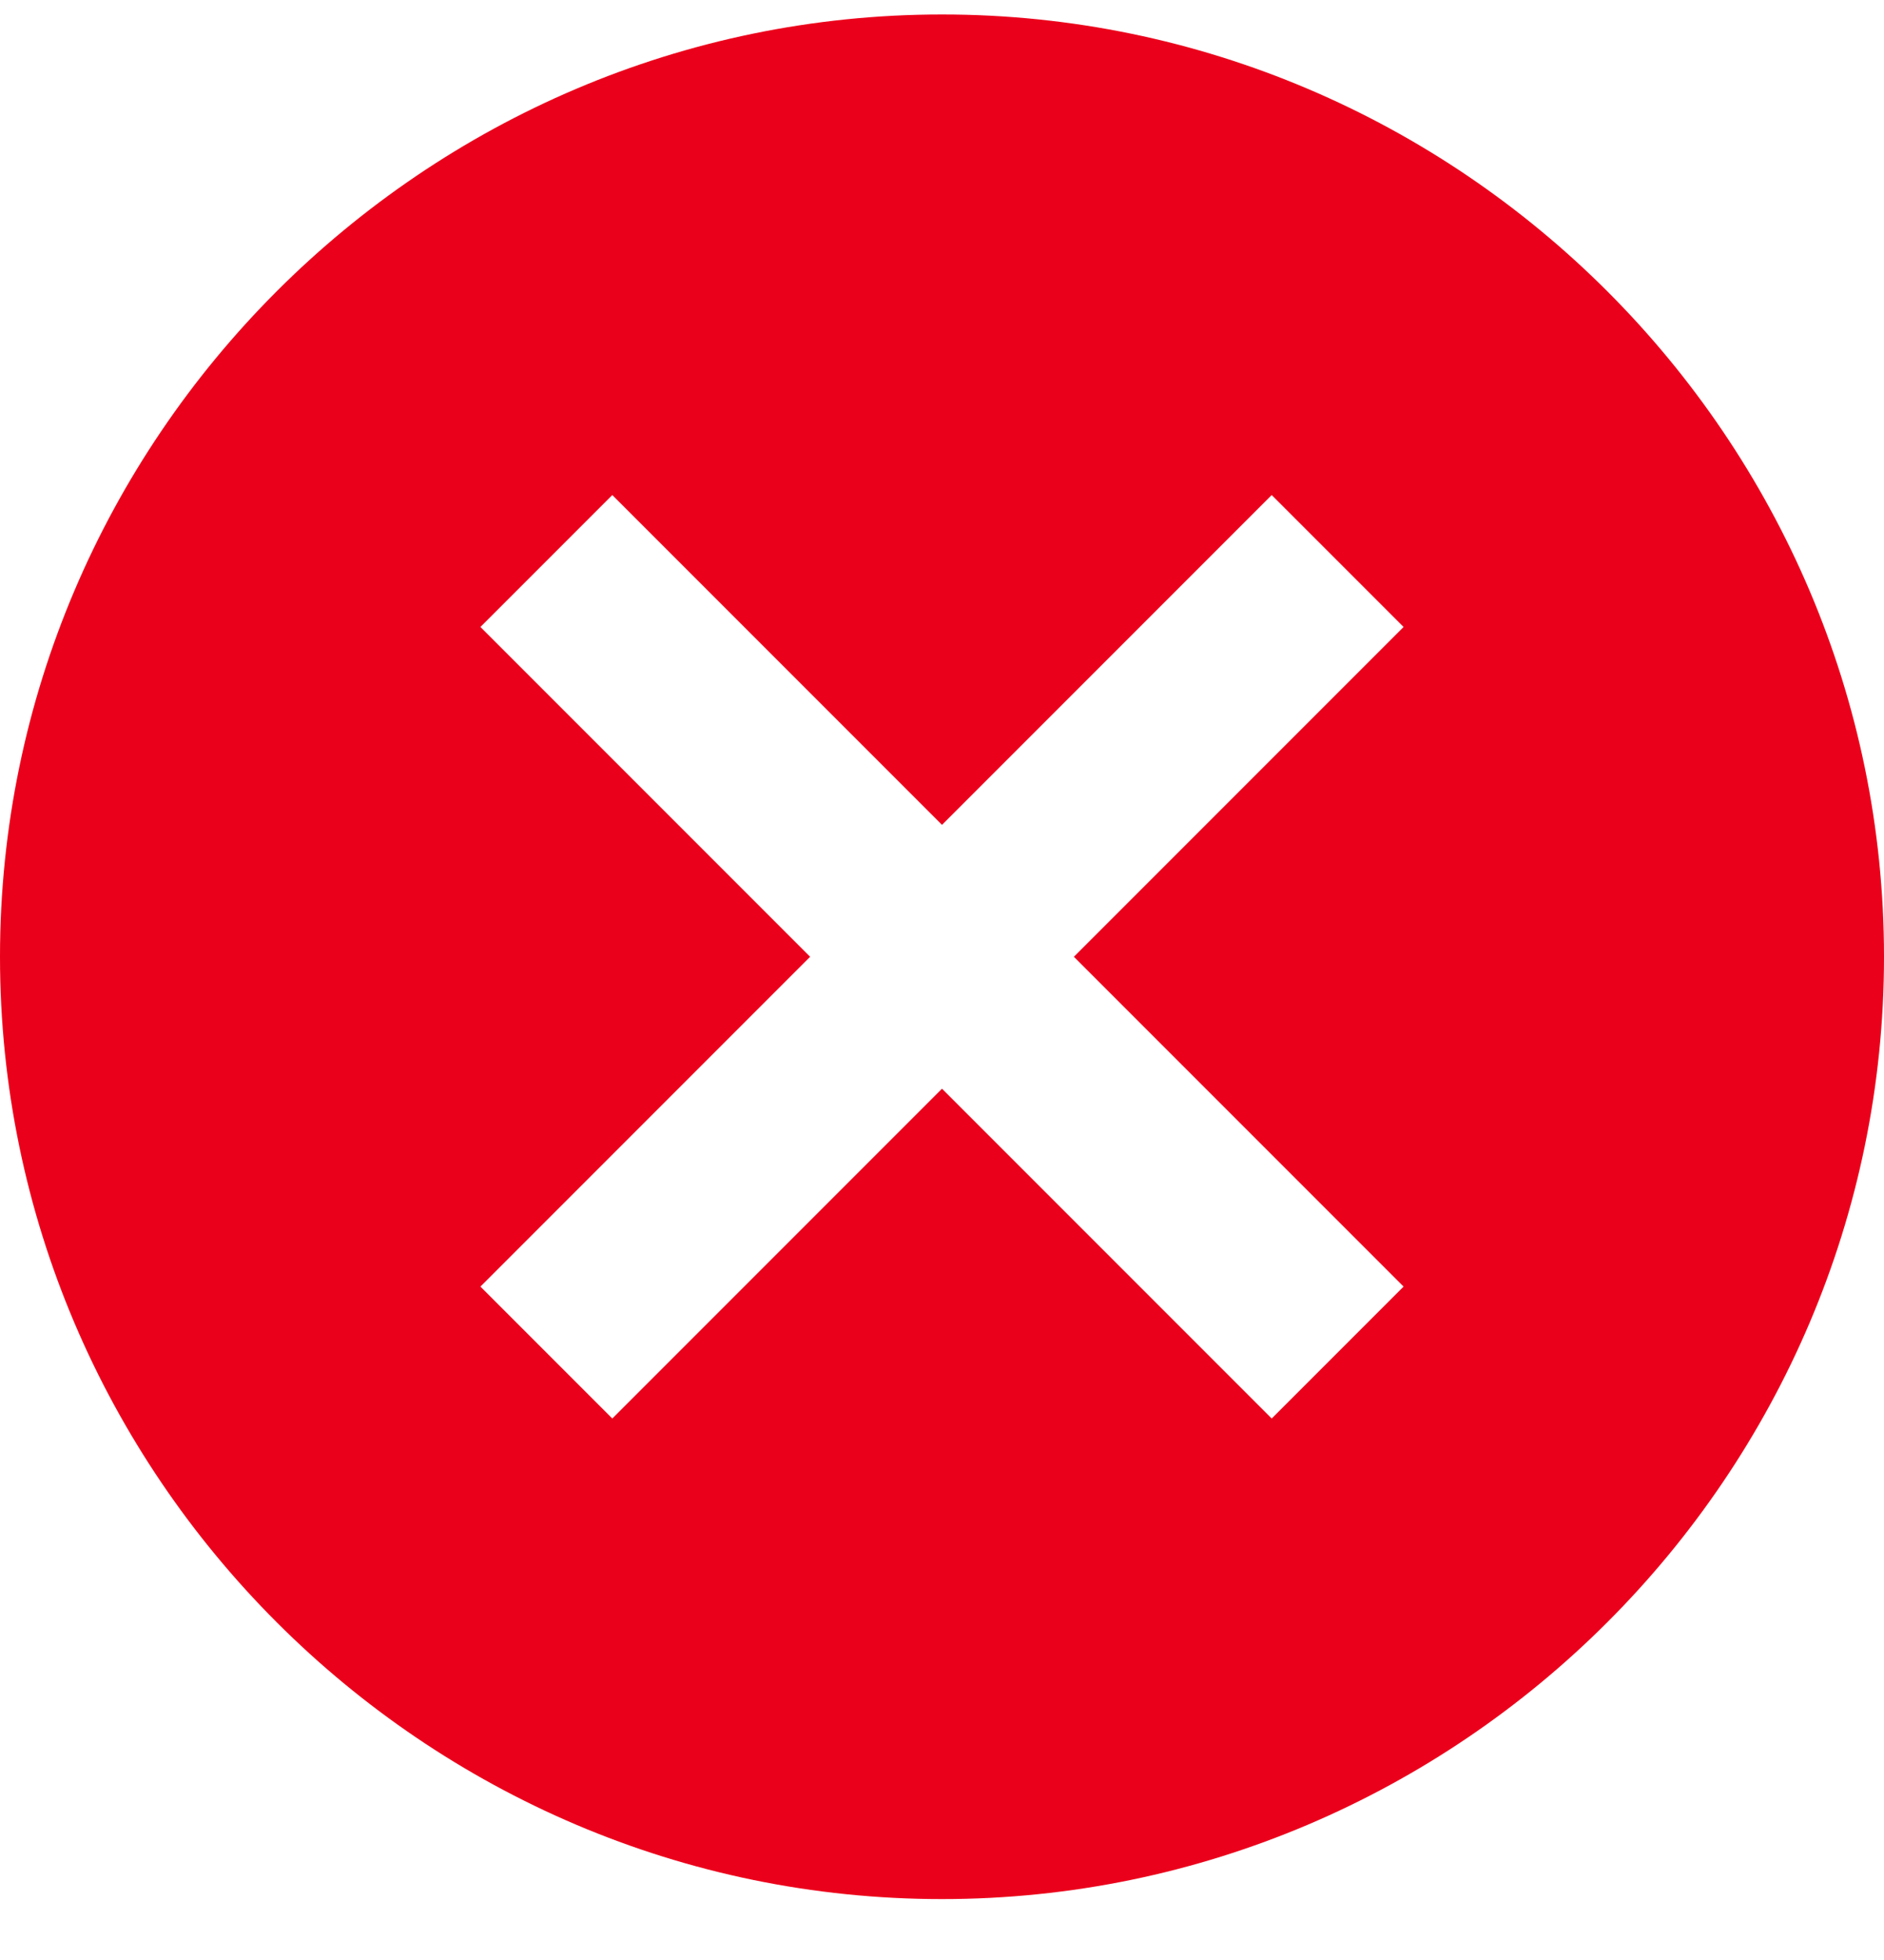 <svg xmlns="http://www.w3.org/2000/svg" fill="none" viewBox="0 0 25 26" height="26" width="25">
<path fill="#EB001B" d="M12.5 0.192C5.625 0.192 0 5.817 0 12.692C0 19.567 5.625 25.192 12.5 25.192C19.375 25.192 25 19.567 25 12.692C25 5.817 19.375 0.192 12.5 0.192ZM18.625 17.067L16.875 18.817L12.5 14.442L8.125 18.817L6.375 17.067L10.75 12.692L6.375 8.317L8.125 6.567L12.5 10.942L16.875 6.567L18.625 8.317L14.25 12.692L18.625 17.067Z"></path>
</svg>
